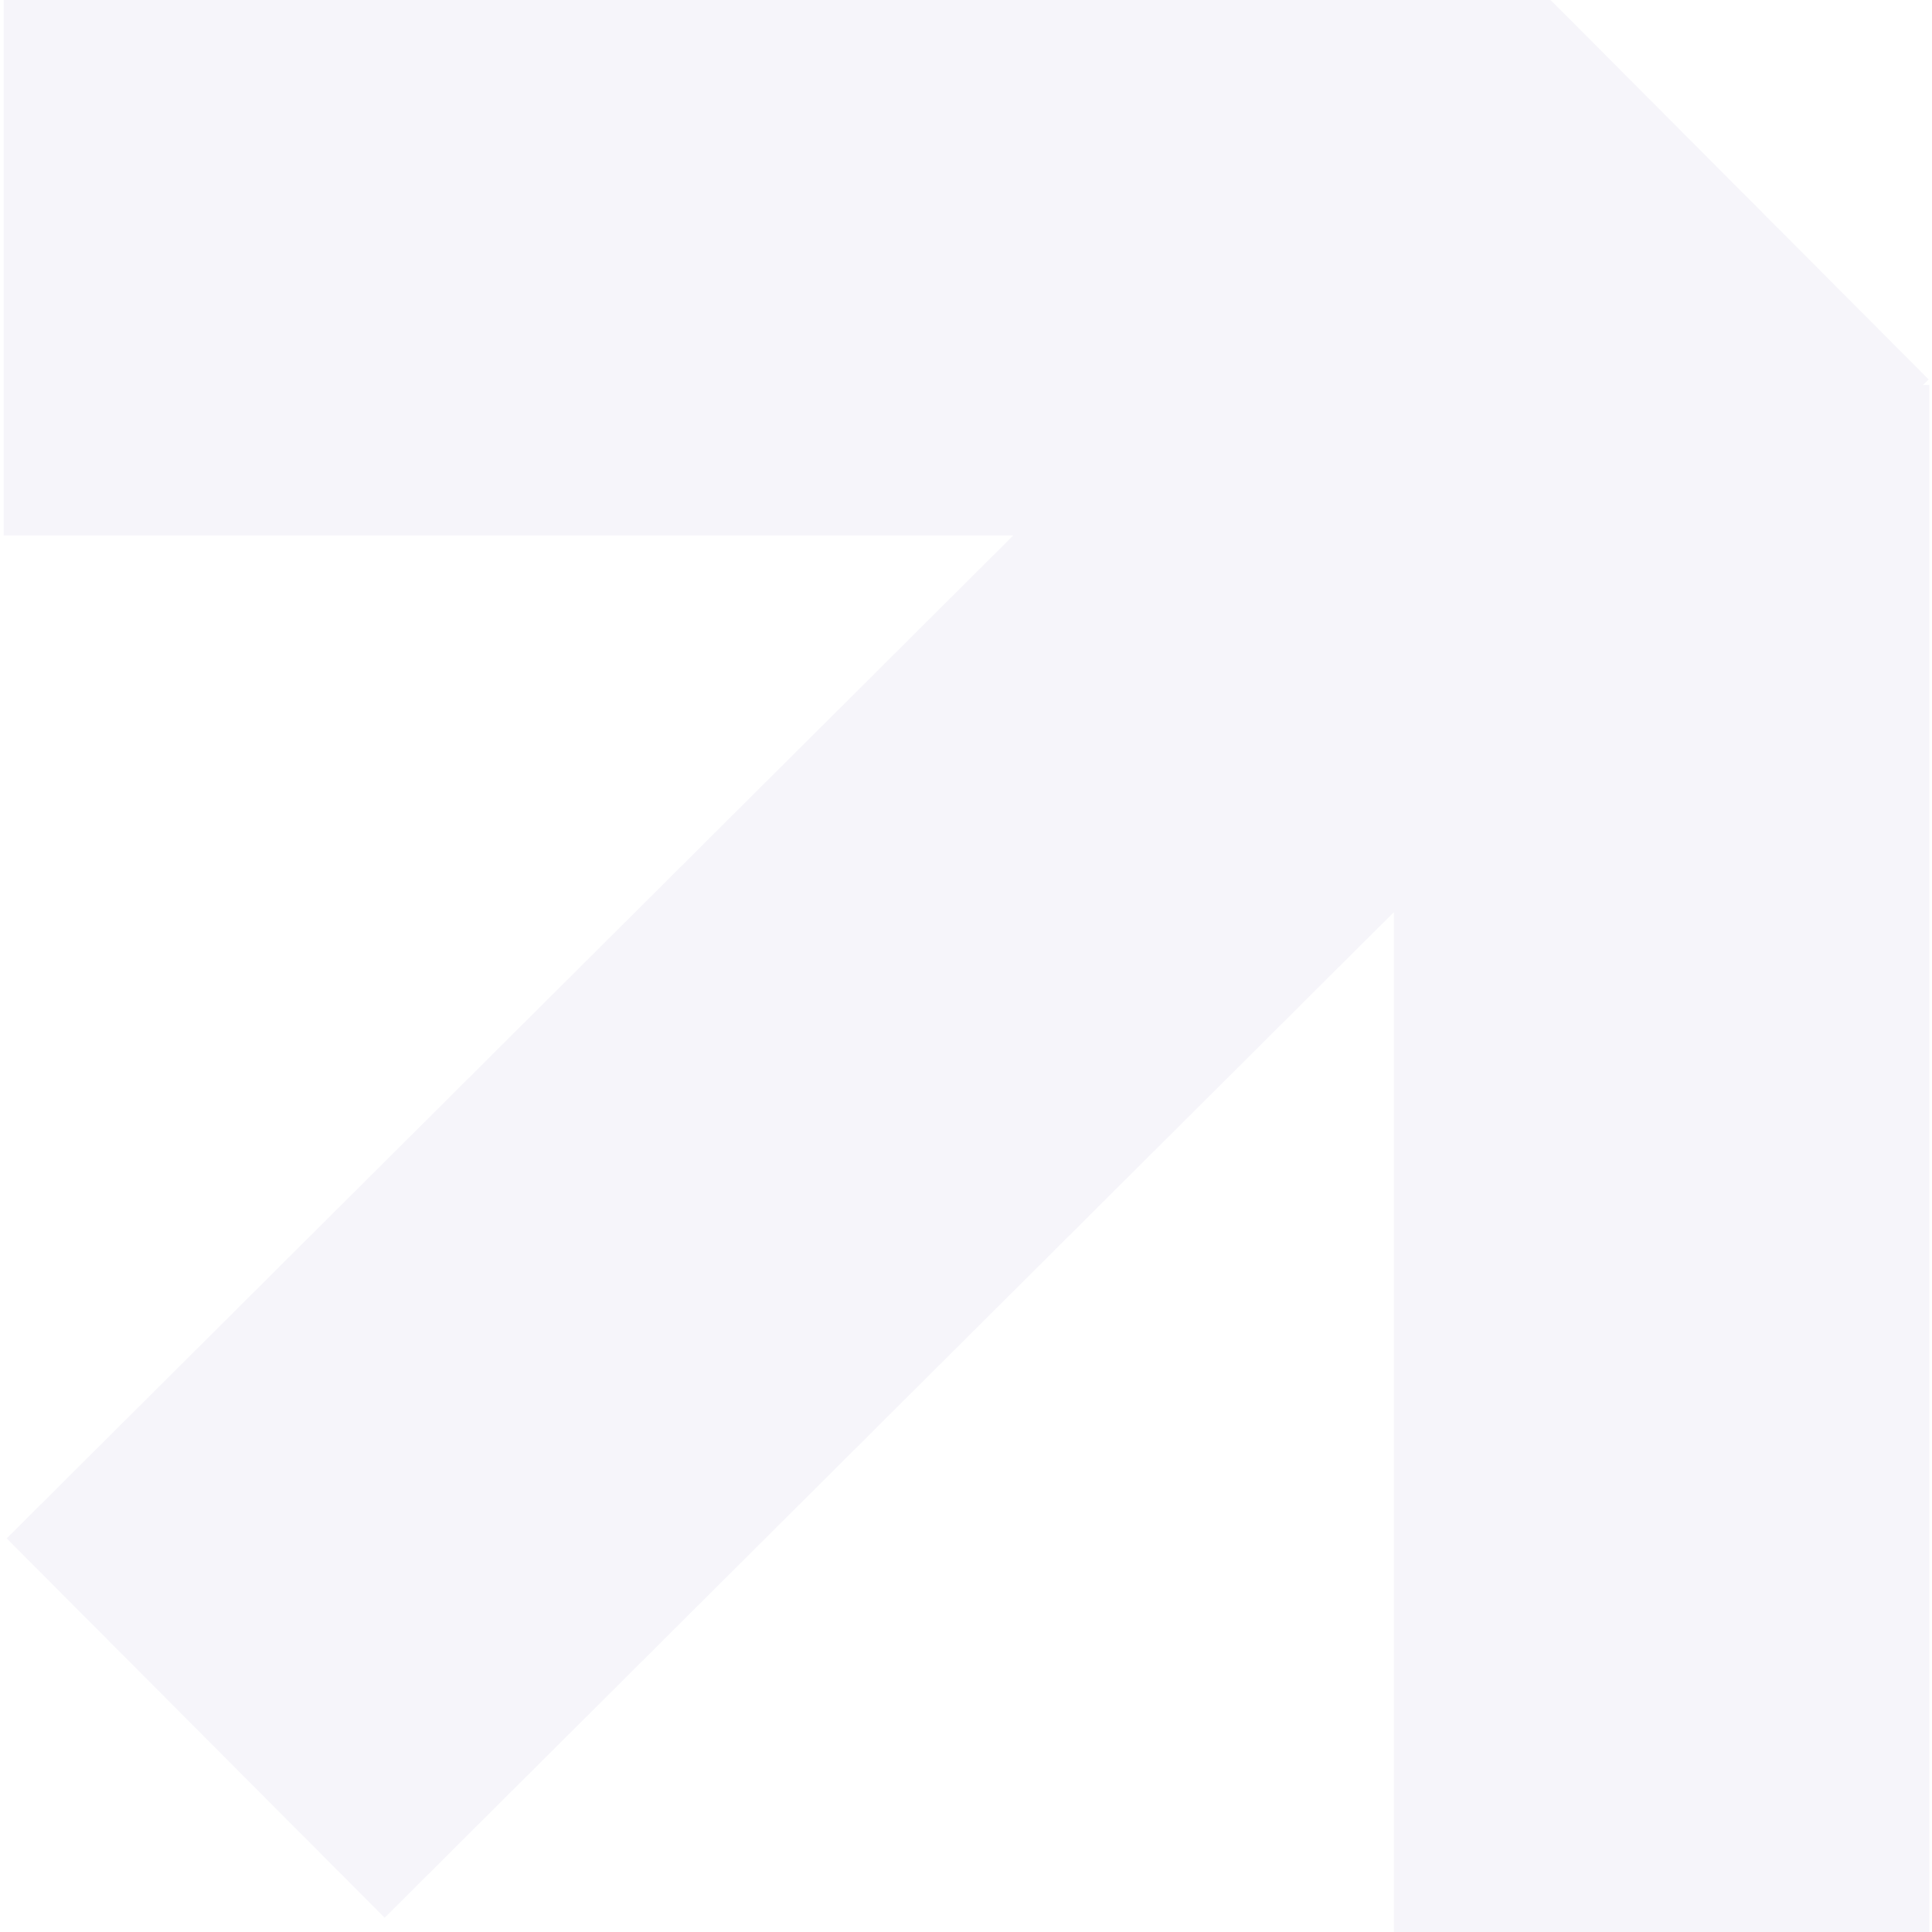 <?xml version="1.0" encoding="UTF-8"?> <svg xmlns="http://www.w3.org/2000/svg" width="332" height="332" viewBox="0 0 332 332" fill="none"><path d="M266.468 0.01L331.415 65.192L330.443 66.16H331.546V332H239.524V156.75L66.097 329.55L1.146 264.363L174.115 92.02H0.629V0H266.468V0.01Z" fill="#3E3790" fill-opacity="0.05"></path></svg> 